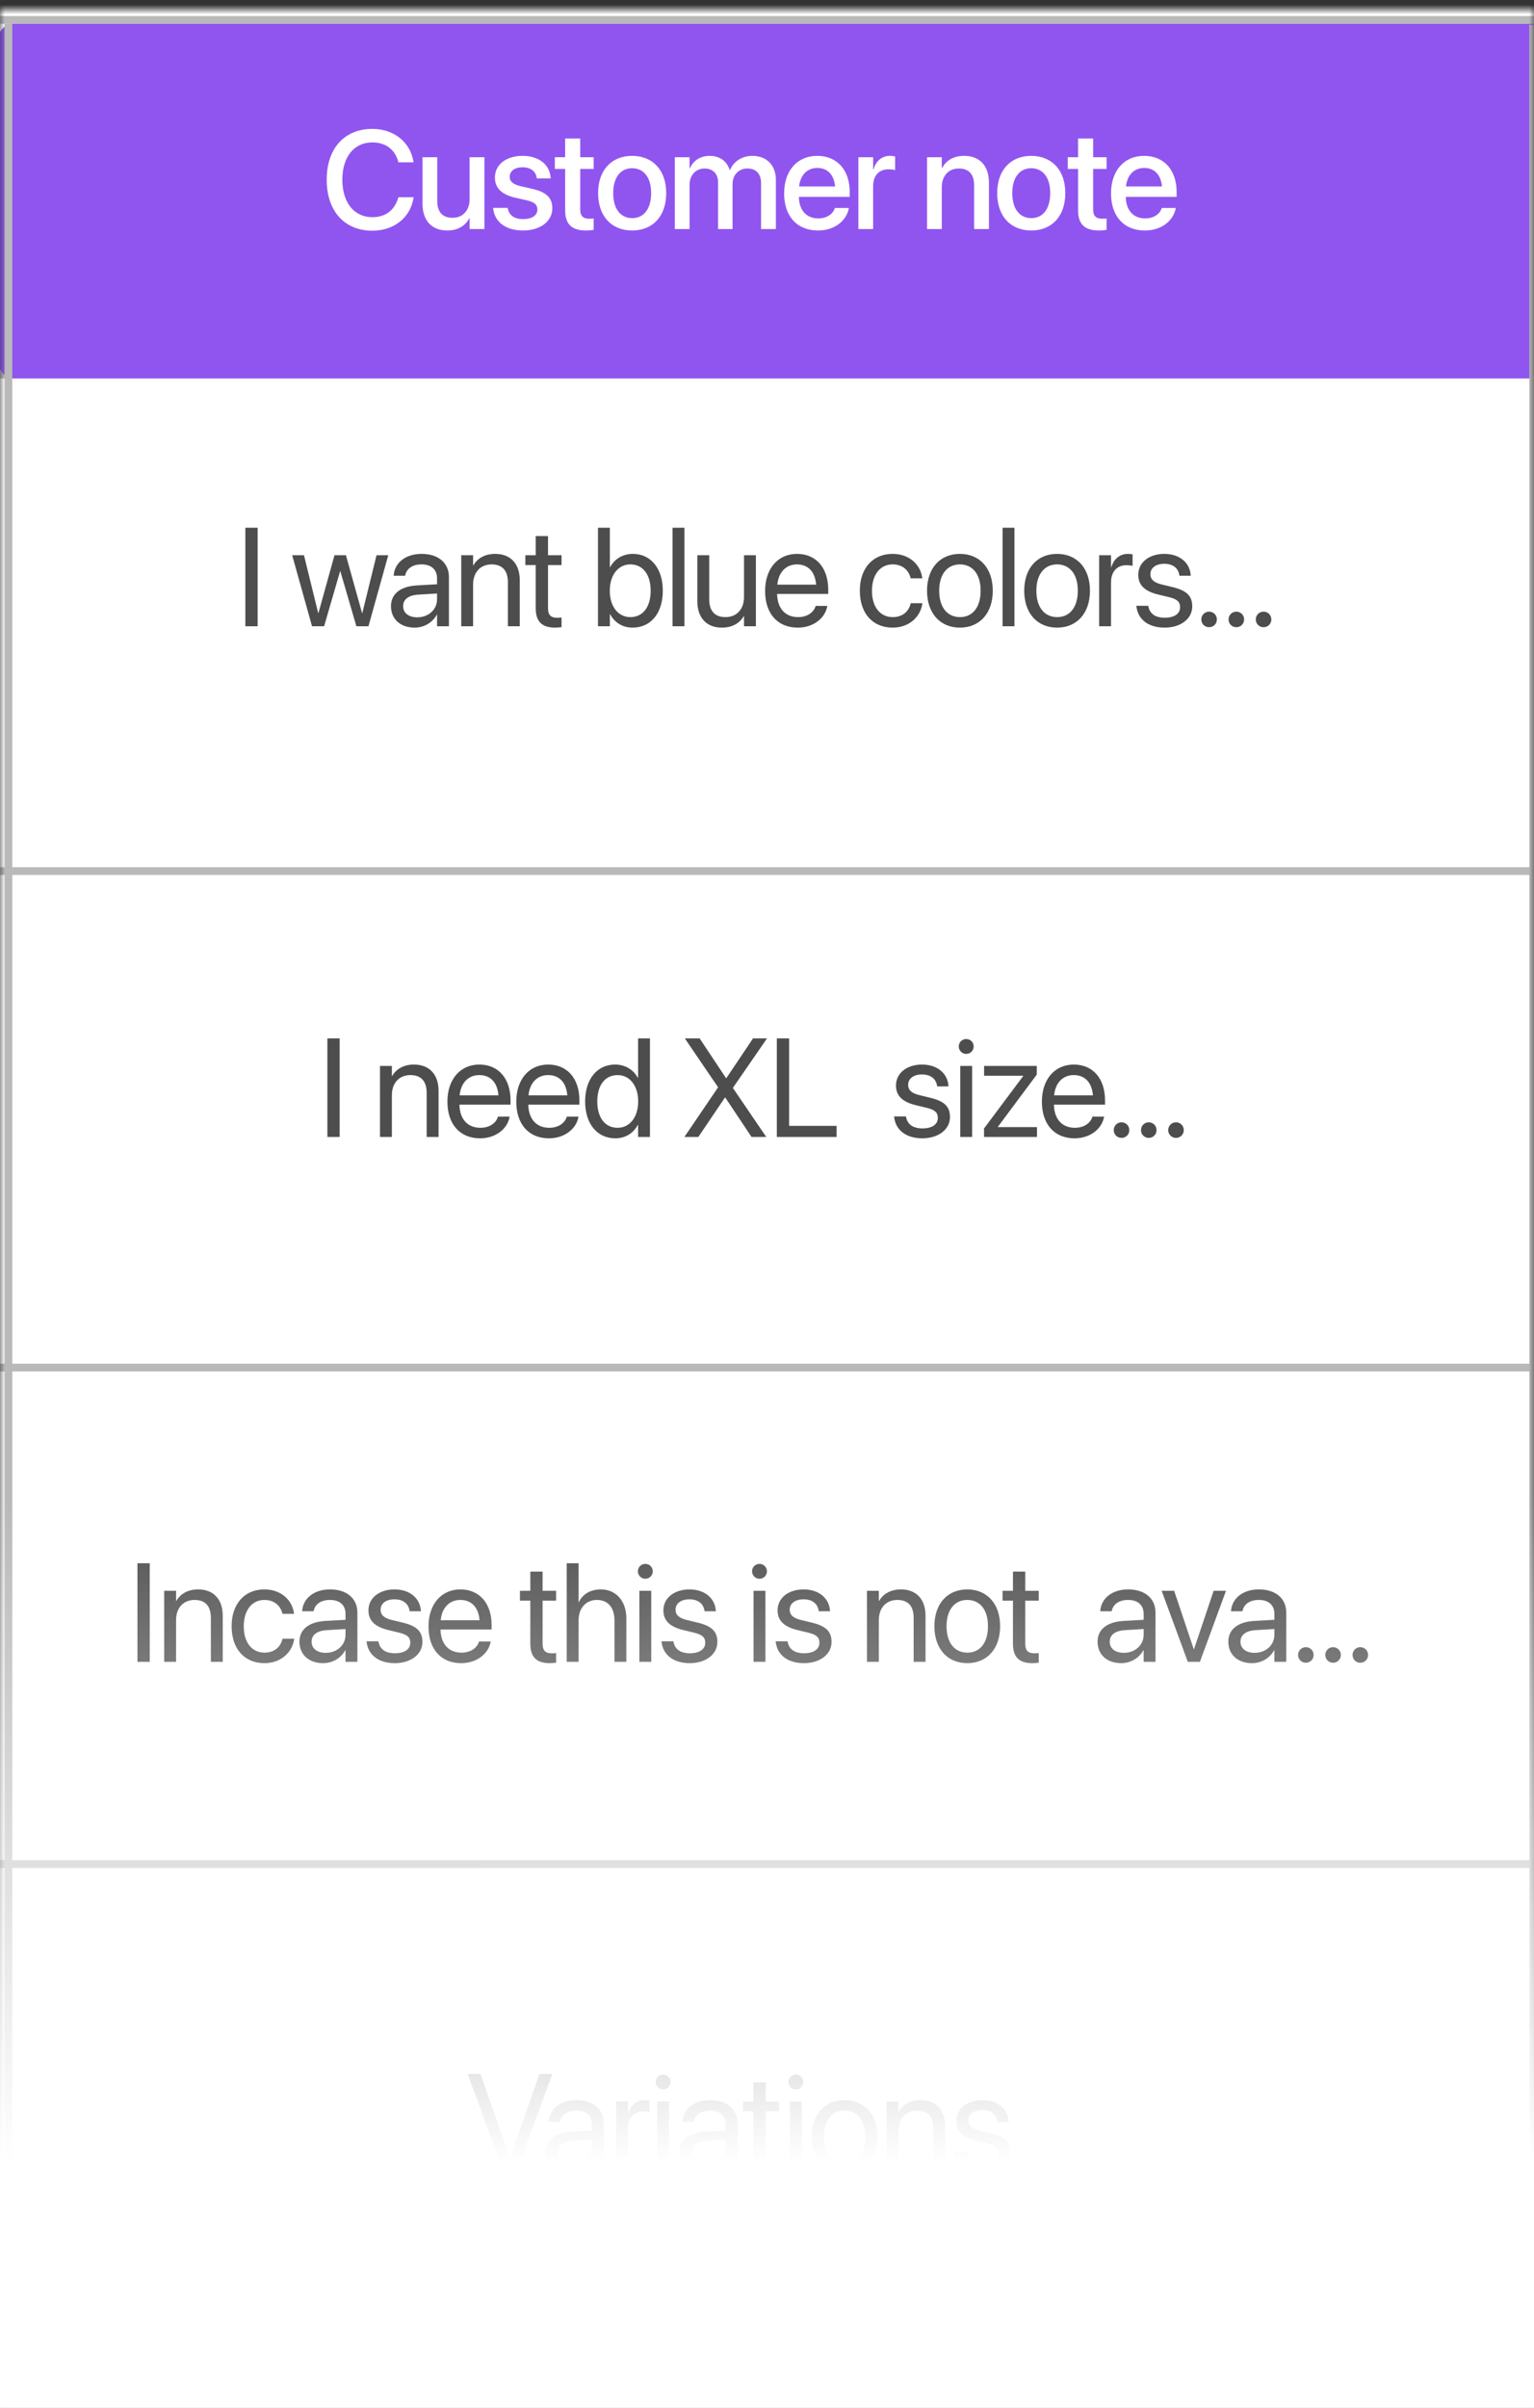 <svg width="160" height="251" viewBox="0 0 160 251" fill="none" xmlns="http://www.w3.org/2000/svg">
<rect x="0" y="0" width="160" height="251" fill="#333333" stroke="none"/>
<mask id="mask0_5953_17618" style="mask-type:alpha" maskUnits="userSpaceOnUse" x="0" y="1" width="160" height="250">
<rect y="1" width="160" height="250" fill="#D9D9D9"/>
</mask>
<g mask="url(#mask0_5953_17618)">
<mask id="mask1_5953_17618" style="mask-type:alpha" maskUnits="userSpaceOnUse" x="-168" y="-99" width="433" height="460">
<rect x="-167.41" y="-98.219" width="431.482" height="458.348" fill="#D9D9D9"/>
</mask>
<g mask="url(#mask1_5953_17618)">
<rect x="-182.062" y="-96.59" width="913.837" height="434.738" rx="8.667" fill="white"/>
<line x1="-155.445" y1="2.078" x2="702.201" y2="2.078" stroke="#B9B9B9" stroke-width="0.81"/>
<line x1="-155.445" y1="39.044" x2="702.201" y2="39.044" stroke="#B9B9B9" stroke-width="0.81"/>
<rect x="159.516" y="39.449" width="94.637" height="155.264" rx="1.62" fill="#F1FDF8"/>
<rect x="159.516" y="194.715" width="94.637" height="51.755" rx="1.62" fill="#FFF6F4"/>
<rect x="-0.184" y="2.482" width="702.383" height="36.968" rx="1.62" fill="#9055EF"/>
<path d="M25.591 65.281H26.872V55.011H25.591V65.281ZM32.546 65.281H33.806L35.471 59.551H35.5L37.172 65.281H38.432L40.496 57.879H39.272L37.791 63.9H37.763L36.083 57.879H34.888L33.215 63.9H33.186L31.706 57.879H30.475L32.546 65.281ZM43.244 65.424C44.233 65.424 45.123 64.89 45.557 64.078H45.586V65.281H46.824V60.164C46.824 58.683 45.728 57.736 43.977 57.736C42.233 57.736 41.173 58.719 41.066 59.936L41.059 60.014H42.255L42.269 59.95C42.411 59.288 43.009 58.833 43.963 58.833C44.995 58.833 45.586 59.381 45.586 60.285V60.904L43.465 61.025C41.764 61.124 40.781 61.915 40.781 63.174V63.189C40.781 64.534 41.771 65.424 43.244 65.424ZM42.048 63.189V63.174C42.048 62.484 42.618 62.043 43.607 61.986L45.586 61.865V62.47C45.586 63.544 44.689 64.349 43.522 64.349C42.632 64.349 42.048 63.9 42.048 63.189ZM48.106 65.281H49.344V60.925C49.344 59.665 50.106 58.833 51.273 58.833C52.412 58.833 52.974 59.495 52.974 60.697V65.281H54.212V60.477C54.212 58.79 53.273 57.736 51.65 57.736C50.526 57.736 49.771 58.242 49.373 58.932H49.344V57.879H48.106V65.281ZM57.907 65.424C58.149 65.424 58.412 65.395 58.569 65.374V64.37C58.462 64.377 58.32 64.399 58.17 64.399C57.508 64.399 57.16 64.178 57.16 63.388V58.904H58.569V57.879H57.16V55.879H55.878V57.879H54.797V58.904H55.878V63.395C55.878 64.811 56.547 65.424 57.907 65.424ZM65.986 65.424C67.879 65.424 69.132 63.915 69.132 61.58V61.573C69.132 59.238 67.865 57.736 66.007 57.736C64.961 57.736 64.1 58.263 63.637 59.117H63.609V55.011H62.37V65.281H63.609V64.028H63.637C64.1 64.89 64.925 65.424 65.986 65.424ZM65.744 64.328C64.491 64.328 63.602 63.239 63.602 61.58V61.573C63.602 59.922 64.498 58.833 65.744 58.833C67.054 58.833 67.865 59.886 67.865 61.573V61.58C67.865 63.281 67.054 64.328 65.744 64.328ZM70.15 65.281H71.389V55.011H70.15V65.281ZM75.296 65.424C76.421 65.424 77.175 64.918 77.574 64.228H77.603V65.281H78.841V57.879H77.603V62.235C77.603 63.495 76.841 64.328 75.674 64.328C74.535 64.328 73.973 63.666 73.973 62.463V57.879H72.734V62.683C72.734 64.37 73.674 65.424 75.296 65.424ZM83.212 65.424C84.827 65.424 86.037 64.456 86.279 63.231L86.293 63.16H85.076L85.055 63.224C84.841 63.858 84.18 64.328 83.24 64.328C81.923 64.328 81.083 63.438 81.055 61.915H86.386V61.459C86.386 59.238 85.155 57.736 83.133 57.736C81.112 57.736 79.802 59.309 79.802 61.601V61.608C79.802 63.936 81.083 65.424 83.212 65.424ZM83.126 58.833C84.208 58.833 85.005 59.509 85.126 60.947H81.076C81.212 59.566 82.051 58.833 83.126 58.833ZM93.113 65.424C94.785 65.424 96.003 64.335 96.202 62.925L96.209 62.876H94.992L94.978 62.932C94.771 63.758 94.124 64.328 93.113 64.328C91.832 64.328 90.949 63.31 90.949 61.587V61.58C90.949 59.9 91.81 58.833 93.099 58.833C94.188 58.833 94.785 59.487 94.971 60.228L94.985 60.285H96.195L96.188 60.228C96.031 58.961 94.942 57.736 93.099 57.736C91.042 57.736 89.682 59.231 89.682 61.566V61.573C89.682 63.929 91.013 65.424 93.113 65.424ZM100.124 65.424C102.167 65.424 103.548 63.943 103.548 61.58V61.566C103.548 59.203 102.16 57.736 100.117 57.736C98.074 57.736 96.693 59.21 96.693 61.566V61.58C96.693 63.936 98.067 65.424 100.124 65.424ZM100.131 64.328C98.821 64.328 97.96 63.324 97.96 61.58V61.566C97.96 59.836 98.829 58.833 100.117 58.833C101.426 58.833 102.281 59.829 102.281 61.566V61.58C102.281 63.317 101.434 64.328 100.131 64.328ZM104.573 65.281H105.811V55.011H104.573V65.281ZM110.26 65.424C112.303 65.424 113.684 63.943 113.684 61.58V61.566C113.684 59.203 112.296 57.736 110.253 57.736C108.21 57.736 106.829 59.21 106.829 61.566V61.58C106.829 63.936 108.203 65.424 110.26 65.424ZM110.267 64.328C108.958 64.328 108.096 63.324 108.096 61.58V61.566C108.096 59.836 108.965 58.833 110.253 58.833C111.563 58.833 112.417 59.829 112.417 61.566V61.58C112.417 63.317 111.57 64.328 110.267 64.328ZM114.645 65.281H115.883V60.712C115.883 59.587 116.51 58.918 117.471 58.918C117.769 58.918 118.033 58.954 118.132 58.989V57.786C118.033 57.772 117.848 57.736 117.634 57.736C116.801 57.736 116.161 58.278 115.912 59.132H115.883V57.879H114.645V65.281ZM121.478 65.424C123.129 65.424 124.354 64.513 124.354 63.217V63.21C124.354 62.157 123.813 61.566 122.318 61.203L121.144 60.918C120.325 60.719 119.99 60.37 119.99 59.865V59.858C119.99 59.203 120.546 58.769 121.442 58.769C122.361 58.769 122.909 59.245 123.008 59.964L123.015 60.014H124.197L124.19 59.922C124.097 58.683 123.065 57.736 121.442 57.736C119.841 57.736 118.724 58.641 118.724 59.914V59.922C118.724 60.989 119.4 61.637 120.795 61.971L121.969 62.256C122.809 62.463 123.087 62.762 123.087 63.295V63.303C123.087 63.972 122.489 64.391 121.485 64.391C120.474 64.391 119.926 63.957 119.777 63.217L119.763 63.146H118.524L118.531 63.21C118.681 64.534 119.734 65.424 121.478 65.424ZM126.112 65.381C126.567 65.381 126.923 65.025 126.923 64.57C126.923 64.114 126.567 63.758 126.112 63.758C125.656 63.758 125.301 64.114 125.301 64.57C125.301 65.025 125.656 65.381 126.112 65.381ZM128.952 65.381C129.408 65.381 129.764 65.025 129.764 64.57C129.764 64.114 129.408 63.758 128.952 63.758C128.497 63.758 128.141 64.114 128.141 64.57C128.141 65.025 128.497 65.381 128.952 65.381ZM131.792 65.381C132.248 65.381 132.604 65.025 132.604 64.57C132.604 64.114 132.248 63.758 131.792 63.758C131.337 63.758 130.981 64.114 130.981 64.57C130.981 65.025 131.337 65.381 131.792 65.381Z" fill="#4D4D4D"/>
<path d="M38.838 24.048C41.108 24.048 42.809 22.674 43.13 20.631L43.137 20.56H41.557L41.535 20.624C41.151 21.927 40.204 22.639 38.838 22.639C36.937 22.639 35.706 21.115 35.706 18.738V18.731C35.706 16.354 36.93 14.845 38.838 14.845C40.218 14.845 41.172 15.578 41.514 16.781L41.557 16.923H43.137L43.123 16.859C42.802 14.83 41.101 13.435 38.838 13.435C35.926 13.435 34.076 15.471 34.076 18.731V18.738C34.076 21.998 35.926 24.048 38.838 24.048ZM46.653 24.026C47.792 24.026 48.554 23.507 48.945 22.752H48.981V23.877H50.525V16.389H48.981V20.759C48.981 21.927 48.283 22.703 47.201 22.703C46.133 22.703 45.607 22.076 45.607 20.945V16.389H44.069V21.243C44.069 22.966 45.009 24.026 46.653 24.026ZM54.561 24.026C56.326 24.026 57.608 23.087 57.608 21.72V21.713C57.608 20.638 57.024 20.033 55.493 19.677L54.276 19.4C53.472 19.208 53.166 18.895 53.166 18.432V18.425C53.166 17.827 53.686 17.436 54.511 17.436C55.38 17.436 55.892 17.891 55.985 18.546L55.992 18.596H57.437L57.43 18.51C57.351 17.236 56.284 16.247 54.511 16.247C52.789 16.247 51.621 17.165 51.621 18.503V18.51C51.621 19.599 52.326 20.282 53.75 20.61L54.974 20.887C55.778 21.08 56.049 21.357 56.049 21.841V21.848C56.049 22.453 55.493 22.838 54.568 22.838C53.622 22.838 53.109 22.432 52.967 21.742L52.953 21.671H51.429L51.437 21.735C51.593 23.101 52.689 24.026 54.561 24.026ZM61.138 24.026C61.451 24.026 61.743 23.991 61.921 23.962V22.774C61.807 22.788 61.672 22.802 61.508 22.802C60.861 22.802 60.519 22.574 60.519 21.813V17.613L61.921 17.613V16.389L60.519 16.389V14.439H58.946V16.389H57.871V17.613H58.946V21.905C58.946 23.4 59.658 24.026 61.138 24.026ZM65.936 24.026C68.078 24.026 69.487 22.546 69.487 20.133V20.119C69.487 17.72 68.064 16.247 65.929 16.247C63.8 16.247 62.384 17.727 62.384 20.119V20.133C62.384 22.539 63.786 24.026 65.936 24.026ZM65.943 22.738C64.74 22.738 63.957 21.791 63.957 20.133V20.119C63.957 18.482 64.747 17.535 65.929 17.535C67.132 17.535 67.914 18.482 67.914 20.119V20.133C67.914 21.784 67.146 22.738 65.943 22.738ZM70.385 23.877H71.922V19.25C71.922 18.282 72.57 17.564 73.481 17.564C74.349 17.564 74.897 18.119 74.897 18.987V23.877H76.406V19.194C76.406 18.247 77.04 17.564 77.951 17.564C78.862 17.564 79.381 18.126 79.381 19.101V23.877H80.926V18.731C80.926 17.229 79.958 16.247 78.477 16.247C77.41 16.247 76.527 16.809 76.143 17.72H76.107C75.808 16.781 75.054 16.247 74.022 16.247C73.039 16.247 72.278 16.766 71.957 17.549H71.922V16.389H70.385V23.877ZM85.318 24.026C87.133 24.026 88.286 22.945 88.528 21.756L88.542 21.678H87.083L87.061 21.735C86.869 22.297 86.264 22.767 85.353 22.767C84.129 22.767 83.353 21.941 83.325 20.524H88.627V20.005C88.627 17.756 87.339 16.247 85.239 16.247C83.14 16.247 81.787 17.813 81.787 20.154V20.162C81.787 22.525 83.118 24.026 85.318 24.026ZM85.246 17.507C86.25 17.507 86.976 18.14 87.104 19.436H83.346C83.481 18.183 84.25 17.507 85.246 17.507ZM89.532 23.877L91.069 23.877V19.414C91.069 18.297 91.681 17.649 92.671 17.649C92.969 17.649 93.24 17.685 93.361 17.734V16.304C93.24 16.282 93.048 16.247 92.827 16.247C91.973 16.247 91.347 16.795 91.105 17.67H91.069V16.389H89.532V23.877ZM96.692 23.877H98.23V19.514C98.23 18.346 98.927 17.564 100.009 17.564C101.077 17.564 101.604 18.197 101.604 19.322V23.877H103.148V19.03C103.148 17.307 102.202 16.247 100.557 16.247C99.426 16.247 98.657 16.759 98.266 17.521H98.23V16.389H96.692V23.877ZM107.561 24.026C109.704 24.026 111.113 22.546 111.113 20.133V20.119C111.113 17.72 109.69 16.247 107.554 16.247C105.426 16.247 104.01 17.727 104.01 20.119V20.133C104.01 22.539 105.412 24.026 107.561 24.026ZM107.569 22.738C106.366 22.738 105.583 21.791 105.583 20.133V20.119C105.583 18.482 106.373 17.535 107.554 17.535C108.757 17.535 109.54 18.482 109.54 20.119V20.133C109.54 21.784 108.771 22.738 107.569 22.738ZM114.637 24.026C114.95 24.026 115.242 23.991 115.42 23.962V22.774C115.306 22.788 115.171 22.802 115.007 22.802C114.359 22.802 114.017 22.574 114.017 21.813V17.613H115.42V16.389H114.017V14.439H112.444V16.389H111.37V17.613H112.444V21.905C112.444 23.4 113.156 24.026 114.637 24.026ZM119.413 24.026C121.228 24.026 122.381 22.945 122.623 21.756L122.637 21.678H121.178L121.157 21.735C120.965 22.297 120.36 22.767 119.449 22.767C118.224 22.767 117.448 21.941 117.42 20.524H122.723V20.005C122.723 17.756 121.434 16.247 119.335 16.247C117.235 16.247 115.883 17.813 115.883 20.154V20.162C115.883 22.525 117.214 24.026 119.413 24.026ZM119.342 17.507C120.345 17.507 121.071 18.14 121.199 19.436H117.441C117.577 18.183 118.345 17.507 119.342 17.507Z" fill="white"/>
<path d="M34.146 118.514H35.428V108.243H34.146V118.514ZM39.635 118.514H40.873V114.158C40.873 112.898 41.635 112.065 42.802 112.065C43.941 112.065 44.503 112.727 44.503 113.93V118.514H45.742V113.709C45.742 112.022 44.802 110.969 43.179 110.969C42.055 110.969 41.3 111.474 40.902 112.165H40.873V111.111H39.635V118.514ZM50.077 118.656C51.692 118.656 52.902 117.688 53.144 116.464L53.158 116.393H51.941L51.92 116.457C51.706 117.09 51.044 117.56 50.105 117.56C48.788 117.56 47.948 116.67 47.92 115.147H53.251V114.691C53.251 112.471 52.02 110.969 49.998 110.969C47.977 110.969 46.667 112.542 46.667 114.834V114.841C46.667 117.168 47.948 118.656 50.077 118.656ZM49.991 112.065C51.073 112.065 51.87 112.741 51.991 114.179H47.941C48.077 112.798 48.916 112.065 49.991 112.065ZM57.258 118.656C58.874 118.656 60.084 117.688 60.326 116.464L60.34 116.393H59.123L59.102 116.457C58.889 117.09 58.227 117.56 57.287 117.56C55.97 117.56 55.13 116.67 55.102 115.147H60.433V114.691C60.433 112.471 59.202 110.969 57.18 110.969C55.159 110.969 53.849 112.542 53.849 114.834V114.841C53.849 117.168 55.13 118.656 57.258 118.656ZM57.173 112.065C58.255 112.065 59.052 112.741 59.173 114.179H55.123C55.258 112.798 56.098 112.065 57.173 112.065ZM64.177 118.656C65.238 118.656 66.063 118.122 66.526 117.261H66.555V118.514H67.793V108.243H66.555V112.35H66.526C66.063 111.496 65.202 110.969 64.156 110.969C62.298 110.969 61.031 112.471 61.031 114.805V114.812C61.031 117.147 62.284 118.656 64.177 118.656ZM64.419 117.56C63.109 117.56 62.298 116.514 62.298 114.812V114.805C62.298 113.118 63.109 112.065 64.419 112.065C65.665 112.065 66.562 113.154 66.562 114.805V114.812C66.562 116.471 65.672 117.56 64.419 117.56ZM71.388 118.514H72.84L75.609 114.414H75.651L78.385 118.514H79.922L76.449 113.417V113.389L80 108.243H78.541L75.765 112.378H75.723L72.975 108.243H71.431L74.89 113.325V113.353L71.388 118.514ZM81.025 118.514H87.261V117.361H82.307V108.243H81.025V118.514ZM96.208 118.656C97.86 118.656 99.084 117.745 99.084 116.45V116.442C99.084 115.389 98.543 114.798 97.048 114.435L95.874 114.151C95.055 113.951 94.721 113.602 94.721 113.097V113.09C94.721 112.435 95.276 112.001 96.173 112.001C97.091 112.001 97.639 112.478 97.739 113.197L97.746 113.247H98.927L98.92 113.154C98.828 111.916 97.796 110.969 96.173 110.969C94.571 110.969 93.454 111.873 93.454 113.147V113.154C93.454 114.222 94.13 114.869 95.525 115.204L96.699 115.489C97.539 115.695 97.817 115.994 97.817 116.528V116.535C97.817 117.204 97.219 117.624 96.215 117.624C95.205 117.624 94.657 117.19 94.507 116.45L94.493 116.378H93.254L93.262 116.442C93.411 117.766 94.465 118.656 96.208 118.656ZM100.778 109.859C101.212 109.859 101.554 109.51 101.554 109.083C101.554 108.649 101.212 108.307 100.778 108.307C100.351 108.307 100.002 108.649 100.002 109.083C100.002 109.51 100.351 109.859 100.778 109.859ZM100.159 118.514H101.397V111.111H100.159V118.514ZM102.636 118.514H108.159V117.489H104.074V117.467L108.138 112.015V111.111H102.643V112.136H106.729V112.158L102.636 117.631V118.514ZM112.082 118.656C113.697 118.656 114.907 117.688 115.149 116.464L115.163 116.393H113.946L113.925 116.457C113.711 117.09 113.05 117.56 112.11 117.56C110.793 117.56 109.953 116.67 109.925 115.147H115.256V114.691C115.256 112.471 114.025 110.969 112.003 110.969C109.982 110.969 108.672 112.542 108.672 114.834V114.841C108.672 117.168 109.953 118.656 112.082 118.656ZM111.996 112.065C113.078 112.065 113.875 112.741 113.996 114.179H109.946C110.081 112.798 110.921 112.065 111.996 112.065ZM116.979 118.613C117.434 118.613 117.79 118.257 117.79 117.802C117.79 117.346 117.434 116.99 116.979 116.99C116.523 116.99 116.167 117.346 116.167 117.802C116.167 118.257 116.523 118.613 116.979 118.613ZM119.819 118.613C120.275 118.613 120.63 118.257 120.63 117.802C120.63 117.346 120.275 116.99 119.819 116.99C119.363 116.99 119.008 117.346 119.008 117.802C119.008 118.257 119.363 118.613 119.819 118.613ZM122.659 118.613C123.115 118.613 123.471 118.257 123.471 117.802C123.471 117.346 123.115 116.99 122.659 116.99C122.204 116.99 121.848 117.346 121.848 117.802C121.848 118.257 122.204 118.613 122.659 118.613Z" fill="#4D4D4D"/>
<path d="M14.336 173.225H15.617V162.954H14.336L14.336 173.225ZM17.126 173.225H18.364V168.869C18.364 167.609 19.126 166.776 20.293 166.776C21.432 166.776 21.994 167.438 21.994 168.641V173.225H23.233V168.42C23.233 166.733 22.294 165.68 20.671 165.68C19.546 165.68 18.792 166.185 18.393 166.876H18.364V165.822H17.126V173.225ZM27.589 173.367C29.262 173.367 30.479 172.278 30.678 170.869L30.686 170.819H29.468L29.454 170.876C29.248 171.701 28.6 172.271 27.589 172.271C26.308 172.271 25.425 171.253 25.425 169.531V169.523C25.425 167.844 26.287 166.776 27.575 166.776C28.664 166.776 29.262 167.431 29.447 168.171L29.461 168.228H30.671L30.664 168.171C30.508 166.904 29.419 165.68 27.575 165.68C25.518 165.68 24.159 167.175 24.159 169.509V169.516C24.159 171.872 25.49 173.367 27.589 173.367ZM33.697 173.367C34.686 173.367 35.576 172.833 36.01 172.022H36.038V173.225H37.277V168.107C37.277 166.627 36.181 165.68 34.43 165.68C32.686 165.68 31.625 166.662 31.518 167.879L31.511 167.958H32.707L32.721 167.893C32.864 167.232 33.462 166.776 34.415 166.776C35.447 166.776 36.038 167.324 36.038 168.228V168.847L33.917 168.968C32.216 169.068 31.234 169.858 31.234 171.118V171.132C31.234 172.477 32.223 173.367 33.697 173.367ZM32.501 171.132V171.118C32.501 170.427 33.07 169.986 34.059 169.929L36.038 169.808V170.413C36.038 171.488 35.141 172.292 33.974 172.292C33.084 172.292 32.501 171.844 32.501 171.132ZM41.185 173.367C42.836 173.367 44.06 172.456 44.06 171.16V171.153C44.06 170.1 43.519 169.509 42.025 169.146L40.85 168.861C40.032 168.662 39.697 168.313 39.697 167.808V167.801C39.697 167.146 40.252 166.712 41.149 166.712C42.067 166.712 42.615 167.189 42.715 167.908L42.722 167.958H43.904L43.896 167.865C43.804 166.627 42.772 165.68 41.149 165.68C39.547 165.68 38.43 166.584 38.43 167.858V167.865C38.43 168.933 39.106 169.58 40.501 169.915L41.676 170.2C42.516 170.406 42.793 170.705 42.793 171.239V171.246C42.793 171.915 42.195 172.335 41.192 172.335C40.181 172.335 39.633 171.901 39.483 171.16L39.469 171.089H38.231L38.238 171.153C38.387 172.477 39.441 173.367 41.185 173.367ZM48.103 173.367C49.719 173.367 50.929 172.399 51.171 171.175L51.185 171.104H49.968L49.947 171.168C49.733 171.801 49.071 172.271 48.132 172.271C46.815 172.271 45.975 171.381 45.947 169.858H51.278V169.402C51.278 167.182 50.046 165.68 48.025 165.68C46.004 165.68 44.694 167.253 44.694 169.545V169.552C44.694 171.879 45.975 173.367 48.103 173.367ZM48.018 166.776C49.1 166.776 49.897 167.452 50.018 168.89H45.968C46.103 167.509 46.943 166.776 48.018 166.776ZM57.343 173.367C57.584 173.367 57.848 173.338 58.004 173.317V172.314C57.898 172.321 57.755 172.342 57.606 172.342C56.944 172.342 56.595 172.121 56.595 171.331V166.847H58.004V165.822H56.595V163.822H55.314V165.822H54.232V166.847H55.314V171.338C55.314 172.755 55.983 173.367 57.343 173.367ZM59.108 173.225H60.346V168.904C60.346 167.644 61.108 166.776 62.254 166.776C63.407 166.776 64.09 167.566 64.09 168.904V173.225H65.329V168.691C65.329 166.897 64.254 165.68 62.681 165.68C61.578 165.68 60.773 166.171 60.375 167.004H60.346V162.954H59.108V173.225ZM67.308 164.57C67.742 164.57 68.084 164.221 68.084 163.794C68.084 163.36 67.742 163.018 67.308 163.018C66.881 163.018 66.532 163.36 66.532 163.794C66.532 164.221 66.881 164.57 67.308 164.57ZM66.689 173.225H67.927V165.822H66.689V173.225ZM71.949 173.367C73.6 173.367 74.824 172.456 74.824 171.16V171.153C74.824 170.1 74.283 169.509 72.789 169.146L71.614 168.861C70.796 168.662 70.461 168.313 70.461 167.808V167.801C70.461 167.146 71.016 166.712 71.913 166.712C72.831 166.712 73.379 167.189 73.479 167.908L73.486 167.958H74.668L74.661 167.865C74.568 166.627 73.536 165.68 71.913 165.68C70.312 165.68 69.194 166.584 69.194 167.858V167.865C69.194 168.933 69.87 169.58 71.266 169.915L72.44 170.2C73.28 170.406 73.557 170.705 73.557 171.239V171.246C73.557 171.915 72.96 172.335 71.956 172.335C70.945 172.335 70.397 171.901 70.248 171.16L70.233 171.089H68.995L69.002 171.153C69.151 172.477 70.205 173.367 71.949 173.367ZM79.216 164.57C79.651 164.57 79.992 164.221 79.992 163.794C79.992 163.36 79.651 163.018 79.216 163.018C78.789 163.018 78.441 163.36 78.441 163.794C78.441 164.221 78.789 164.57 79.216 164.57ZM78.597 173.225H79.836V165.822H78.597V173.225ZM83.858 173.367C85.509 173.367 86.733 172.456 86.733 171.16V171.153C86.733 170.1 86.192 169.509 84.697 169.146L83.523 168.861C82.704 168.662 82.37 168.313 82.37 167.808V167.801C82.37 167.146 82.925 166.712 83.822 166.712C84.74 166.712 85.288 167.189 85.388 167.908L85.395 167.958H86.576L86.569 167.865C86.477 166.627 85.445 165.68 83.822 165.68C82.22 165.68 81.103 166.584 81.103 167.858V167.865C81.103 168.933 81.779 169.58 83.174 169.915L84.349 170.2C85.189 170.406 85.466 170.705 85.466 171.239V171.246C85.466 171.915 84.868 172.335 83.865 172.335C82.854 172.335 82.306 171.901 82.156 171.16L82.142 171.089H80.904L80.911 171.153C81.06 172.477 82.114 173.367 83.858 173.367ZM90.428 173.225H91.666V168.869C91.666 167.609 92.428 166.776 93.595 166.776C94.734 166.776 95.296 167.438 95.296 168.641V173.225H96.535V168.42C96.535 166.733 95.595 165.68 93.972 165.68C92.848 165.68 92.093 166.185 91.695 166.876H91.666V165.822H90.428V173.225ZM100.891 173.367C102.934 173.367 104.314 171.886 104.314 169.523V169.509C104.314 167.146 102.927 165.68 100.884 165.68C98.841 165.68 97.46 167.153 97.46 169.509V169.523C97.46 171.879 98.834 173.367 100.891 173.367ZM100.898 172.271C99.588 172.271 98.727 171.267 98.727 169.523V169.509C98.727 167.78 99.596 166.776 100.884 166.776C102.193 166.776 103.048 167.772 103.048 169.509V169.523C103.048 171.26 102.201 172.271 100.898 172.271ZM107.681 173.367C107.923 173.367 108.187 173.338 108.343 173.317V172.314C108.237 172.321 108.094 172.342 107.945 172.342C107.283 172.342 106.934 172.121 106.934 171.331V166.847H108.343V165.822H106.934V163.822H105.653V165.822H104.571V166.847H105.653V171.338C105.653 172.755 106.322 173.367 107.681 173.367ZM116.942 173.367C117.932 173.367 118.821 172.833 119.256 172.022H119.284V173.225H120.523V168.107C120.523 166.627 119.426 165.68 117.675 165.68C115.932 165.68 114.871 166.662 114.764 167.879L114.757 167.958H115.953L115.967 167.893C116.11 167.232 116.707 166.776 117.661 166.776C118.693 166.776 119.284 167.324 119.284 168.228V168.847L117.163 168.968C115.462 169.068 114.48 169.858 114.48 171.118V171.132C114.48 172.477 115.469 173.367 116.942 173.367ZM115.747 171.132V171.118C115.747 170.427 116.316 169.986 117.305 169.929L119.284 169.808V170.413C119.284 171.488 118.387 172.292 117.22 172.292C116.33 172.292 115.747 171.844 115.747 171.132ZM123.889 173.225H125.156L127.875 165.822H126.587L124.537 171.908H124.509L122.466 165.822H121.163L123.889 173.225ZM130.58 173.367C131.57 173.367 132.459 172.833 132.894 172.022H132.922V173.225H134.161V168.107C134.161 166.627 133.064 165.68 131.313 165.68C129.57 165.68 128.509 166.662 128.402 167.879L128.395 167.958H129.591L129.605 167.893C129.748 167.232 130.345 166.776 131.299 166.776C132.331 166.776 132.922 167.324 132.922 168.228V168.847L130.801 168.968C129.1 169.068 128.118 169.858 128.118 171.118V171.132C128.118 172.477 129.107 173.367 130.58 173.367ZM129.385 171.132V171.118C129.385 170.427 129.954 169.986 130.943 169.929L132.922 169.808V170.413C132.922 171.488 132.025 172.292 130.858 172.292C129.968 172.292 129.385 171.844 129.385 171.132ZM136.204 173.324C136.659 173.324 137.015 172.968 137.015 172.513C137.015 172.057 136.659 171.701 136.204 171.701C135.748 171.701 135.392 172.057 135.392 172.513C135.392 172.968 135.748 173.324 136.204 173.324ZM139.044 173.324C139.499 173.324 139.855 172.968 139.855 172.513C139.855 172.057 139.499 171.701 139.044 171.701C138.588 171.701 138.232 172.057 138.232 172.513C138.232 172.968 138.588 173.324 139.044 173.324ZM141.884 173.324C142.34 173.324 142.695 172.968 142.695 172.513C142.695 172.057 142.34 171.701 141.884 171.701C141.428 171.701 141.073 172.057 141.073 172.513C141.073 172.968 141.428 173.324 141.884 173.324Z" fill="#4D4D4D"/>
<path d="M52.559 226.459H53.826L57.613 216.188H56.267L53.207 224.922H53.178L50.118 216.188H48.773L52.559 226.459ZM59.399 226.601C60.389 226.601 61.279 226.068 61.713 225.256H61.741V226.459H62.98V221.341C62.98 219.861 61.883 218.914 60.133 218.914C58.389 218.914 57.328 219.897 57.221 221.114L57.214 221.192H58.41L58.424 221.128C58.567 220.466 59.164 220.01 60.118 220.01C61.15 220.01 61.741 220.558 61.741 221.462V222.082L59.62 222.203C57.919 222.302 56.937 223.092 56.937 224.352V224.366C56.937 225.712 57.926 226.601 59.399 226.601ZM58.204 224.366V224.352C58.204 223.662 58.773 223.22 59.762 223.164L61.741 223.043V223.648C61.741 224.722 60.844 225.527 59.677 225.527C58.787 225.527 58.204 225.078 58.204 224.366ZM64.261 226.459H65.499V221.889C65.499 220.765 66.126 220.096 67.087 220.096C67.386 220.096 67.649 220.131 67.749 220.167V218.964C67.649 218.95 67.464 218.914 67.251 218.914C66.418 218.914 65.777 219.455 65.528 220.309H65.499V219.057H64.261V226.459ZM69.165 217.804C69.6 217.804 69.941 217.455 69.941 217.028C69.941 216.594 69.6 216.252 69.165 216.252C68.738 216.252 68.39 216.594 68.39 217.028C68.39 217.455 68.738 217.804 69.165 217.804ZM68.546 226.459H69.785V219.057H68.546V226.459ZM73.344 226.601C74.333 226.601 75.223 226.068 75.657 225.256H75.685V226.459H76.924V221.341C76.924 219.861 75.828 218.914 74.077 218.914C72.333 218.914 71.272 219.897 71.166 221.114L71.159 221.192H72.354L72.369 221.128C72.511 220.466 73.109 220.01 74.063 220.01C75.095 220.01 75.685 220.558 75.685 221.462V222.082L73.564 222.203C71.863 222.302 70.881 223.092 70.881 224.352V224.366C70.881 225.712 71.87 226.601 73.344 226.601ZM72.148 224.366V224.352C72.148 223.662 72.717 223.22 73.707 223.164L75.685 223.043V223.648C75.685 224.722 74.789 225.527 73.621 225.527C72.732 225.527 72.148 225.078 72.148 224.366ZM80.611 226.601C80.853 226.601 81.117 226.573 81.273 226.552V225.548C81.166 225.555 81.024 225.576 80.874 225.576C80.213 225.576 79.864 225.356 79.864 224.566V220.082H81.273V219.057H79.864V217.057H78.583V219.057H77.501V220.082H78.583V224.573C78.583 225.989 79.252 226.601 80.611 226.601ZM83.01 217.804C83.444 217.804 83.786 217.455 83.786 217.028C83.786 216.594 83.444 216.252 83.01 216.252C82.583 216.252 82.234 216.594 82.234 217.028C82.234 217.455 82.583 217.804 83.01 217.804ZM82.391 226.459H83.629V219.057H82.391V226.459ZM88.092 226.601C90.135 226.601 91.516 225.121 91.516 222.758V222.744C91.516 220.381 90.128 218.914 88.085 218.914C86.043 218.914 84.662 220.388 84.662 222.744V222.758C84.662 225.114 86.035 226.601 88.092 226.601ZM88.1 225.505C86.79 225.505 85.929 224.502 85.929 222.758V222.744C85.929 221.014 86.797 220.01 88.085 220.01C89.395 220.01 90.249 221.007 90.249 222.744V222.758C90.249 224.495 89.402 225.505 88.1 225.505ZM92.477 226.459H93.716V222.103C93.716 220.843 94.477 220.01 95.644 220.01C96.783 220.01 97.346 220.672 97.346 221.875V226.459H98.584V221.655C98.584 219.968 97.644 218.914 96.022 218.914C94.897 218.914 94.143 219.42 93.744 220.11H93.716V219.057H92.477V226.459ZM102.499 226.601C104.15 226.601 105.375 225.69 105.375 224.395V224.388C105.375 223.334 104.834 222.744 103.339 222.381L102.165 222.096C101.346 221.897 101.011 221.548 101.011 221.042V221.035C101.011 220.381 101.567 219.946 102.463 219.946C103.382 219.946 103.93 220.423 104.029 221.142L104.036 221.192H105.218L105.211 221.099C105.118 219.861 104.086 218.914 102.463 218.914C100.862 218.914 99.745 219.818 99.745 221.092V221.099C99.745 222.167 100.421 222.815 101.816 223.149L102.99 223.434C103.83 223.64 104.108 223.939 104.108 224.473V224.48C104.108 225.149 103.51 225.569 102.506 225.569C101.495 225.569 100.947 225.135 100.798 224.395L100.784 224.324H99.545L99.552 224.388C99.702 225.712 100.755 226.601 102.499 226.601Z" fill="#4D4D4D"/>
<line x1="0.878" y1="2.482" x2="0.878" y2="338.048" stroke="#B9B9B9" stroke-width="0.81"/>
<line x1="159.921" y1="2.582" x2="159.921" y2="338.147" stroke="#B9B9B9" stroke-width="0.81"/>
<line x1="-155.445" y1="90.8" x2="702.201" y2="90.8" stroke="#B9B9B9" stroke-width="0.81"/>
<line x1="-155.449" y1="142.556" x2="702.197" y2="142.556" stroke="#B9B9B9" stroke-width="0.81"/>
<line x1="-155.449" y1="194.308" x2="702.197" y2="194.308" stroke="#B9B9B9" stroke-width="0.81"/>
<line x1="-155.445" y1="246.064" x2="702.201" y2="246.064" stroke="#B9B9B9" stroke-width="0.81"/>
</g>
</g>
<rect width="251" height="160" transform="matrix(-4.37114e-08 1 1 4.37114e-08 0 0)" fill="url(#paint0_linear_5953_17618)"/>
<defs>
<linearGradient id="paint0_linear_5953_17618" x1="225.5" y1="80" x2="156" y2="79.913" gradientUnits="userSpaceOnUse">
<stop stop-color="white"/>
<stop offset="1" stop-color="white" stop-opacity="0"/>
</linearGradient>
</defs>
</svg>
